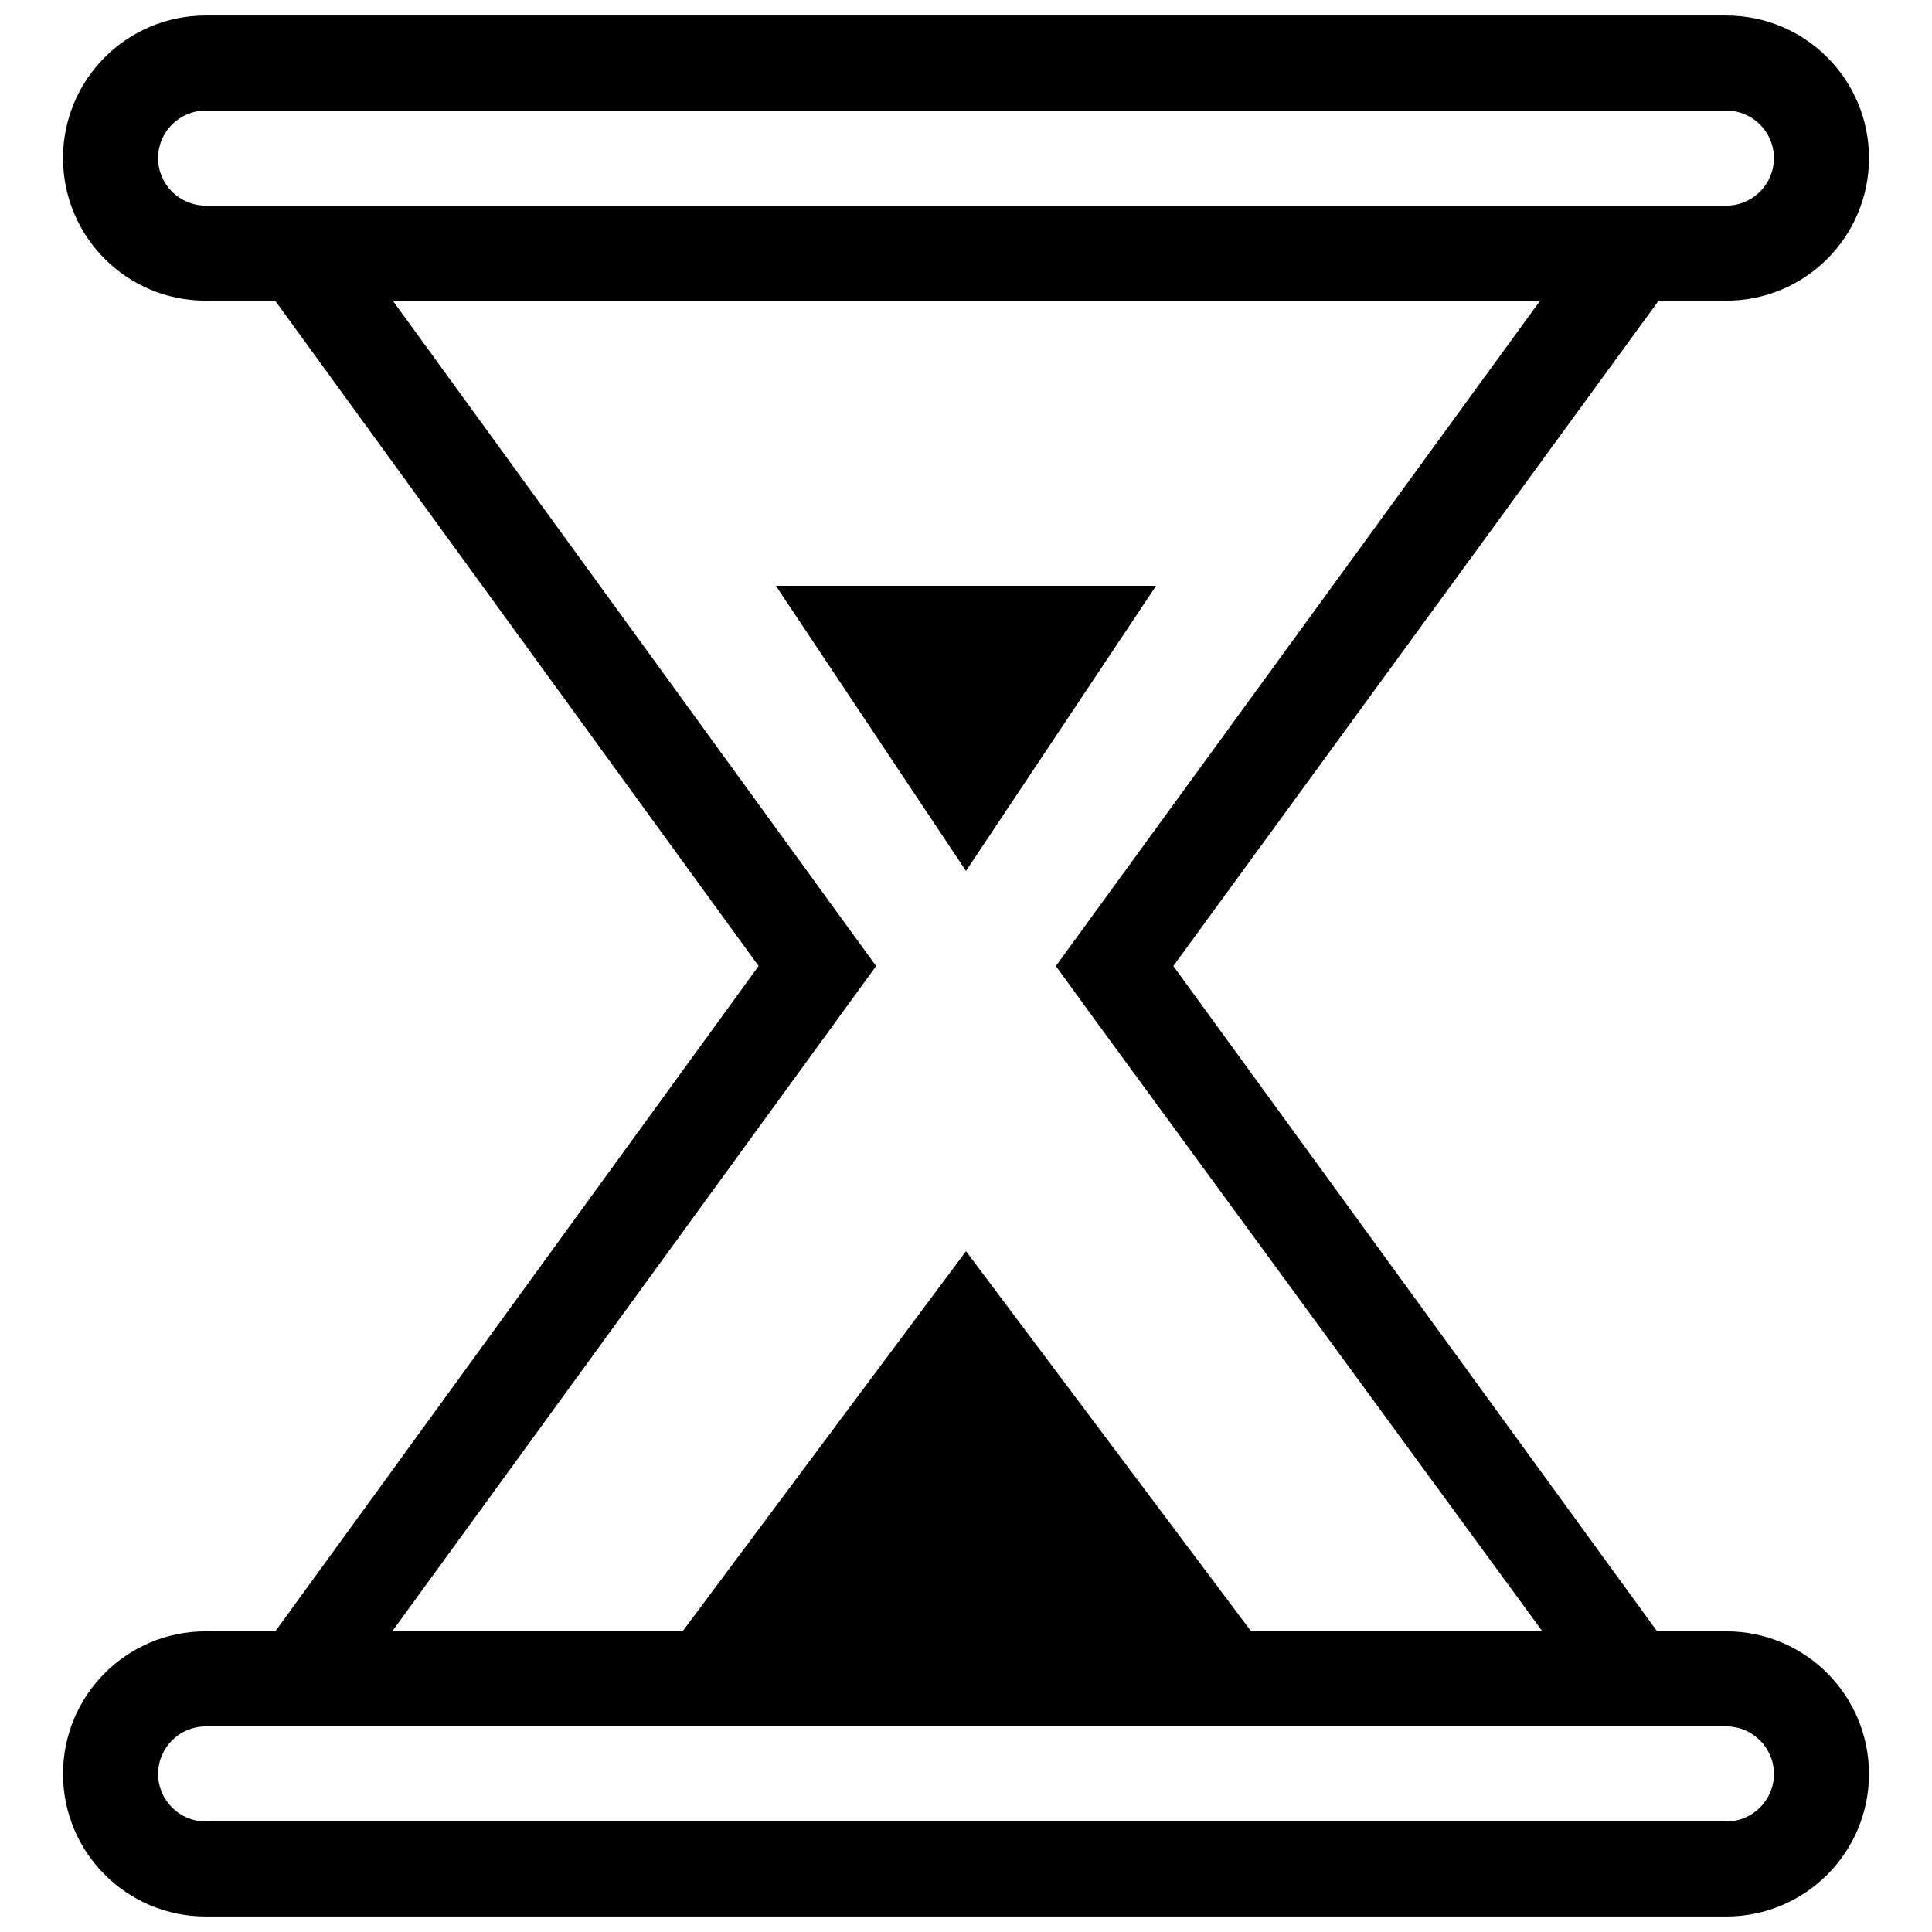 <?xml version="1.0" encoding="UTF-8"?>
<!-- Uploaded to: ICON Repo, www.svgrepo.com, Generator: ICON Repo Mixer Tools -->
<svg width="800px" height="800px" version="1.1" viewBox="144 144 512 512" xmlns="http://www.w3.org/2000/svg">
 <defs>
  <clipPath id="a">
   <path d="m160 148.09h480v503.81h-480z"/>
  </clipPath>
 </defs>
 <g clip-path="url(#a)">
  <path d="m400 374.81-50.383-75.566h100.76zm239.3 239.3c0 20.863-16.922 37.781-37.785 37.781l-403.03-0.004c-20.863 0-37.785-16.918-37.785-37.781s16.922-37.785 37.785-37.785h18.477l128.08-176.32-128.13-176.32h-18.426c-20.863 0-37.785-16.906-37.785-37.785 0-20.871 16.922-37.781 37.785-37.781h403.03c20.863 0 37.785 16.906 37.785 37.781 0 20.879-16.922 37.785-37.785 37.785h-17.957l-128.61 176.32 128.21 176.32h18.355c20.859-0.004 37.781 16.922 37.781 37.785zm-37.785-415.62c6.938 0 12.594-5.644 12.594-12.594s-5.656-12.594-12.594-12.594l-403.03-0.004c-6.938 0-12.594 5.648-12.594 12.594 0 6.953 5.656 12.594 12.594 12.594zm-353.58 377.84h76.945l75.125-100.75 75.57 100.76 77.184-0.004-118.17-161.5-10.773-14.82 10.777-14.816 117.55-161.51h-304.04l117.31 161.51 10.77 14.816-10.777 14.82zm366.18 37.789c0-6.938-5.656-12.594-12.594-12.594l-403.03-0.004c-6.938 0-12.594 5.656-12.594 12.594s5.656 12.594 12.594 12.594h403.03c6.938 0.004 12.598-5.652 12.598-12.59z"/>
 </g>
</svg>